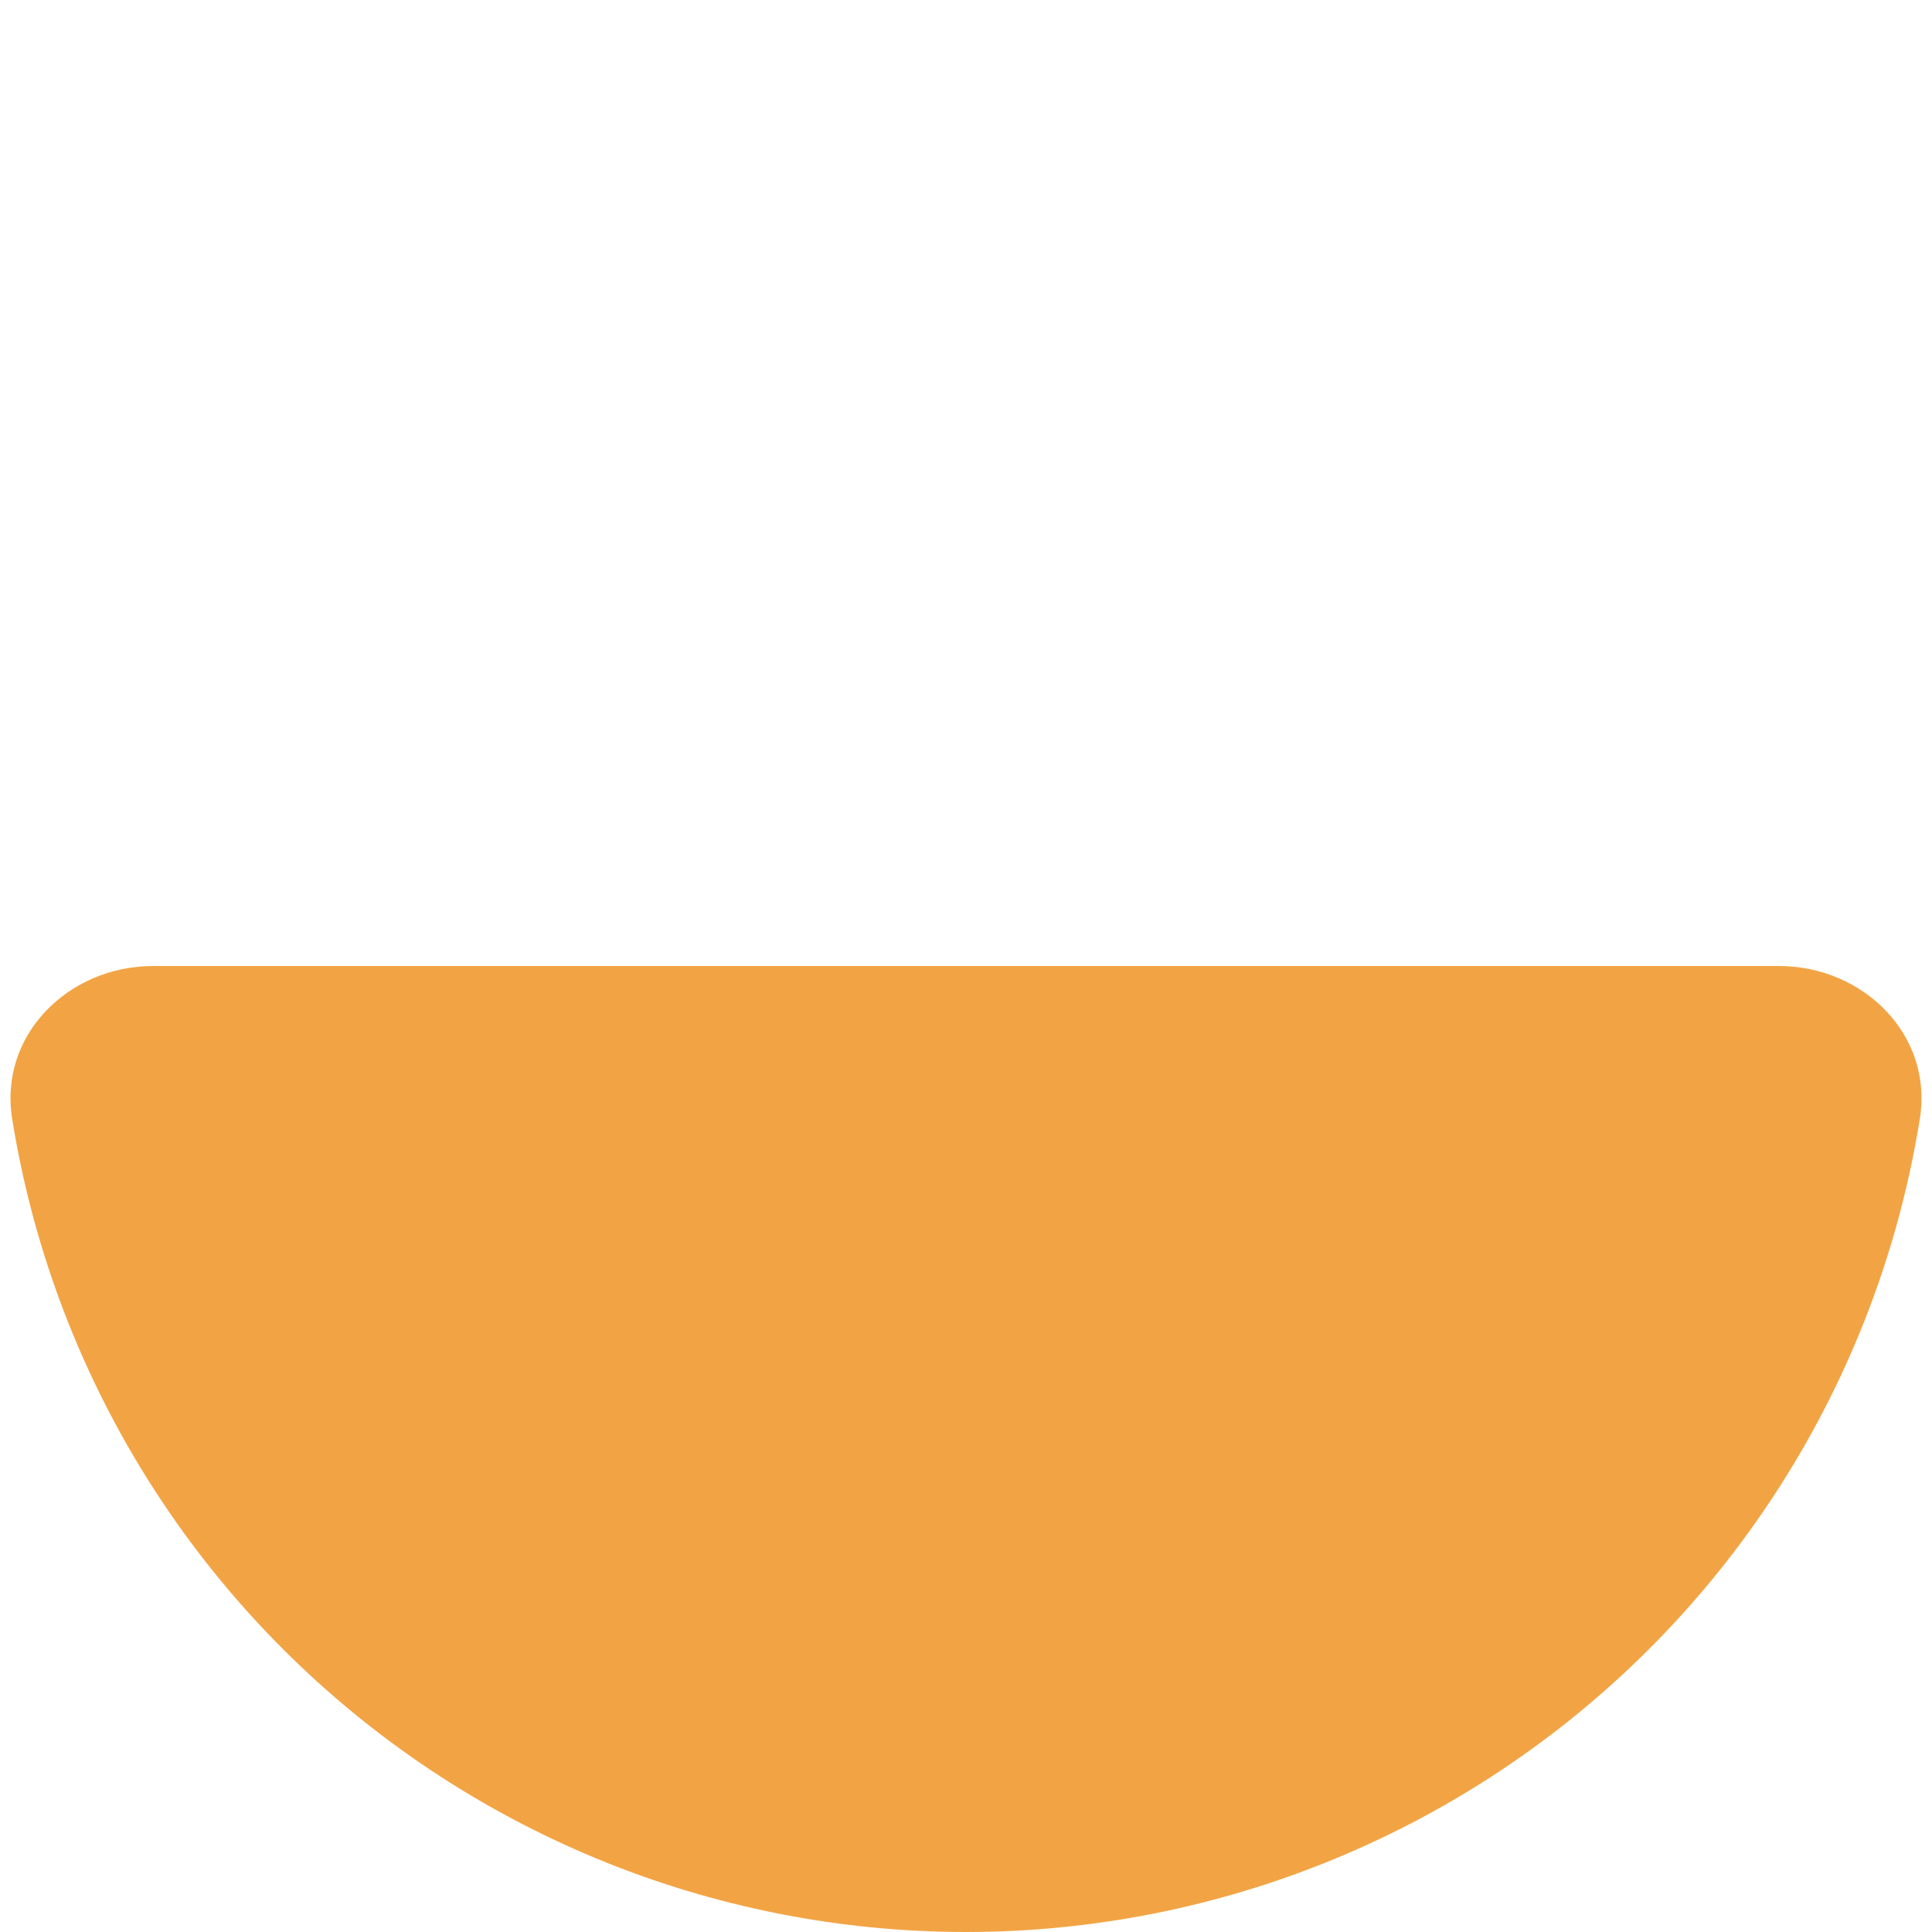 <?xml version="1.0" encoding="UTF-8"?> <svg xmlns="http://www.w3.org/2000/svg" width="227" height="227" viewBox="0 0 227 227" fill="none"><path d="M209 113.5C218.941 113.5 227.146 121.608 225.576 131.425C224.179 140.16 221.762 148.723 218.36 156.935C212.656 170.705 204.296 183.217 193.757 193.757C183.217 204.296 170.705 212.656 156.935 218.36C143.164 224.064 128.405 227 113.5 227C98.595 227 83.836 224.064 70.065 218.36C56.295 212.656 43.783 204.296 33.243 193.757C22.704 183.217 14.344 170.705 8.64 156.935C5.238 148.723 2.821 140.16 1.424 131.425C-0.146 121.608 8.059 113.5 18 113.5L113.5 113.5H209Z" fill="#F2A444"></path></svg> 